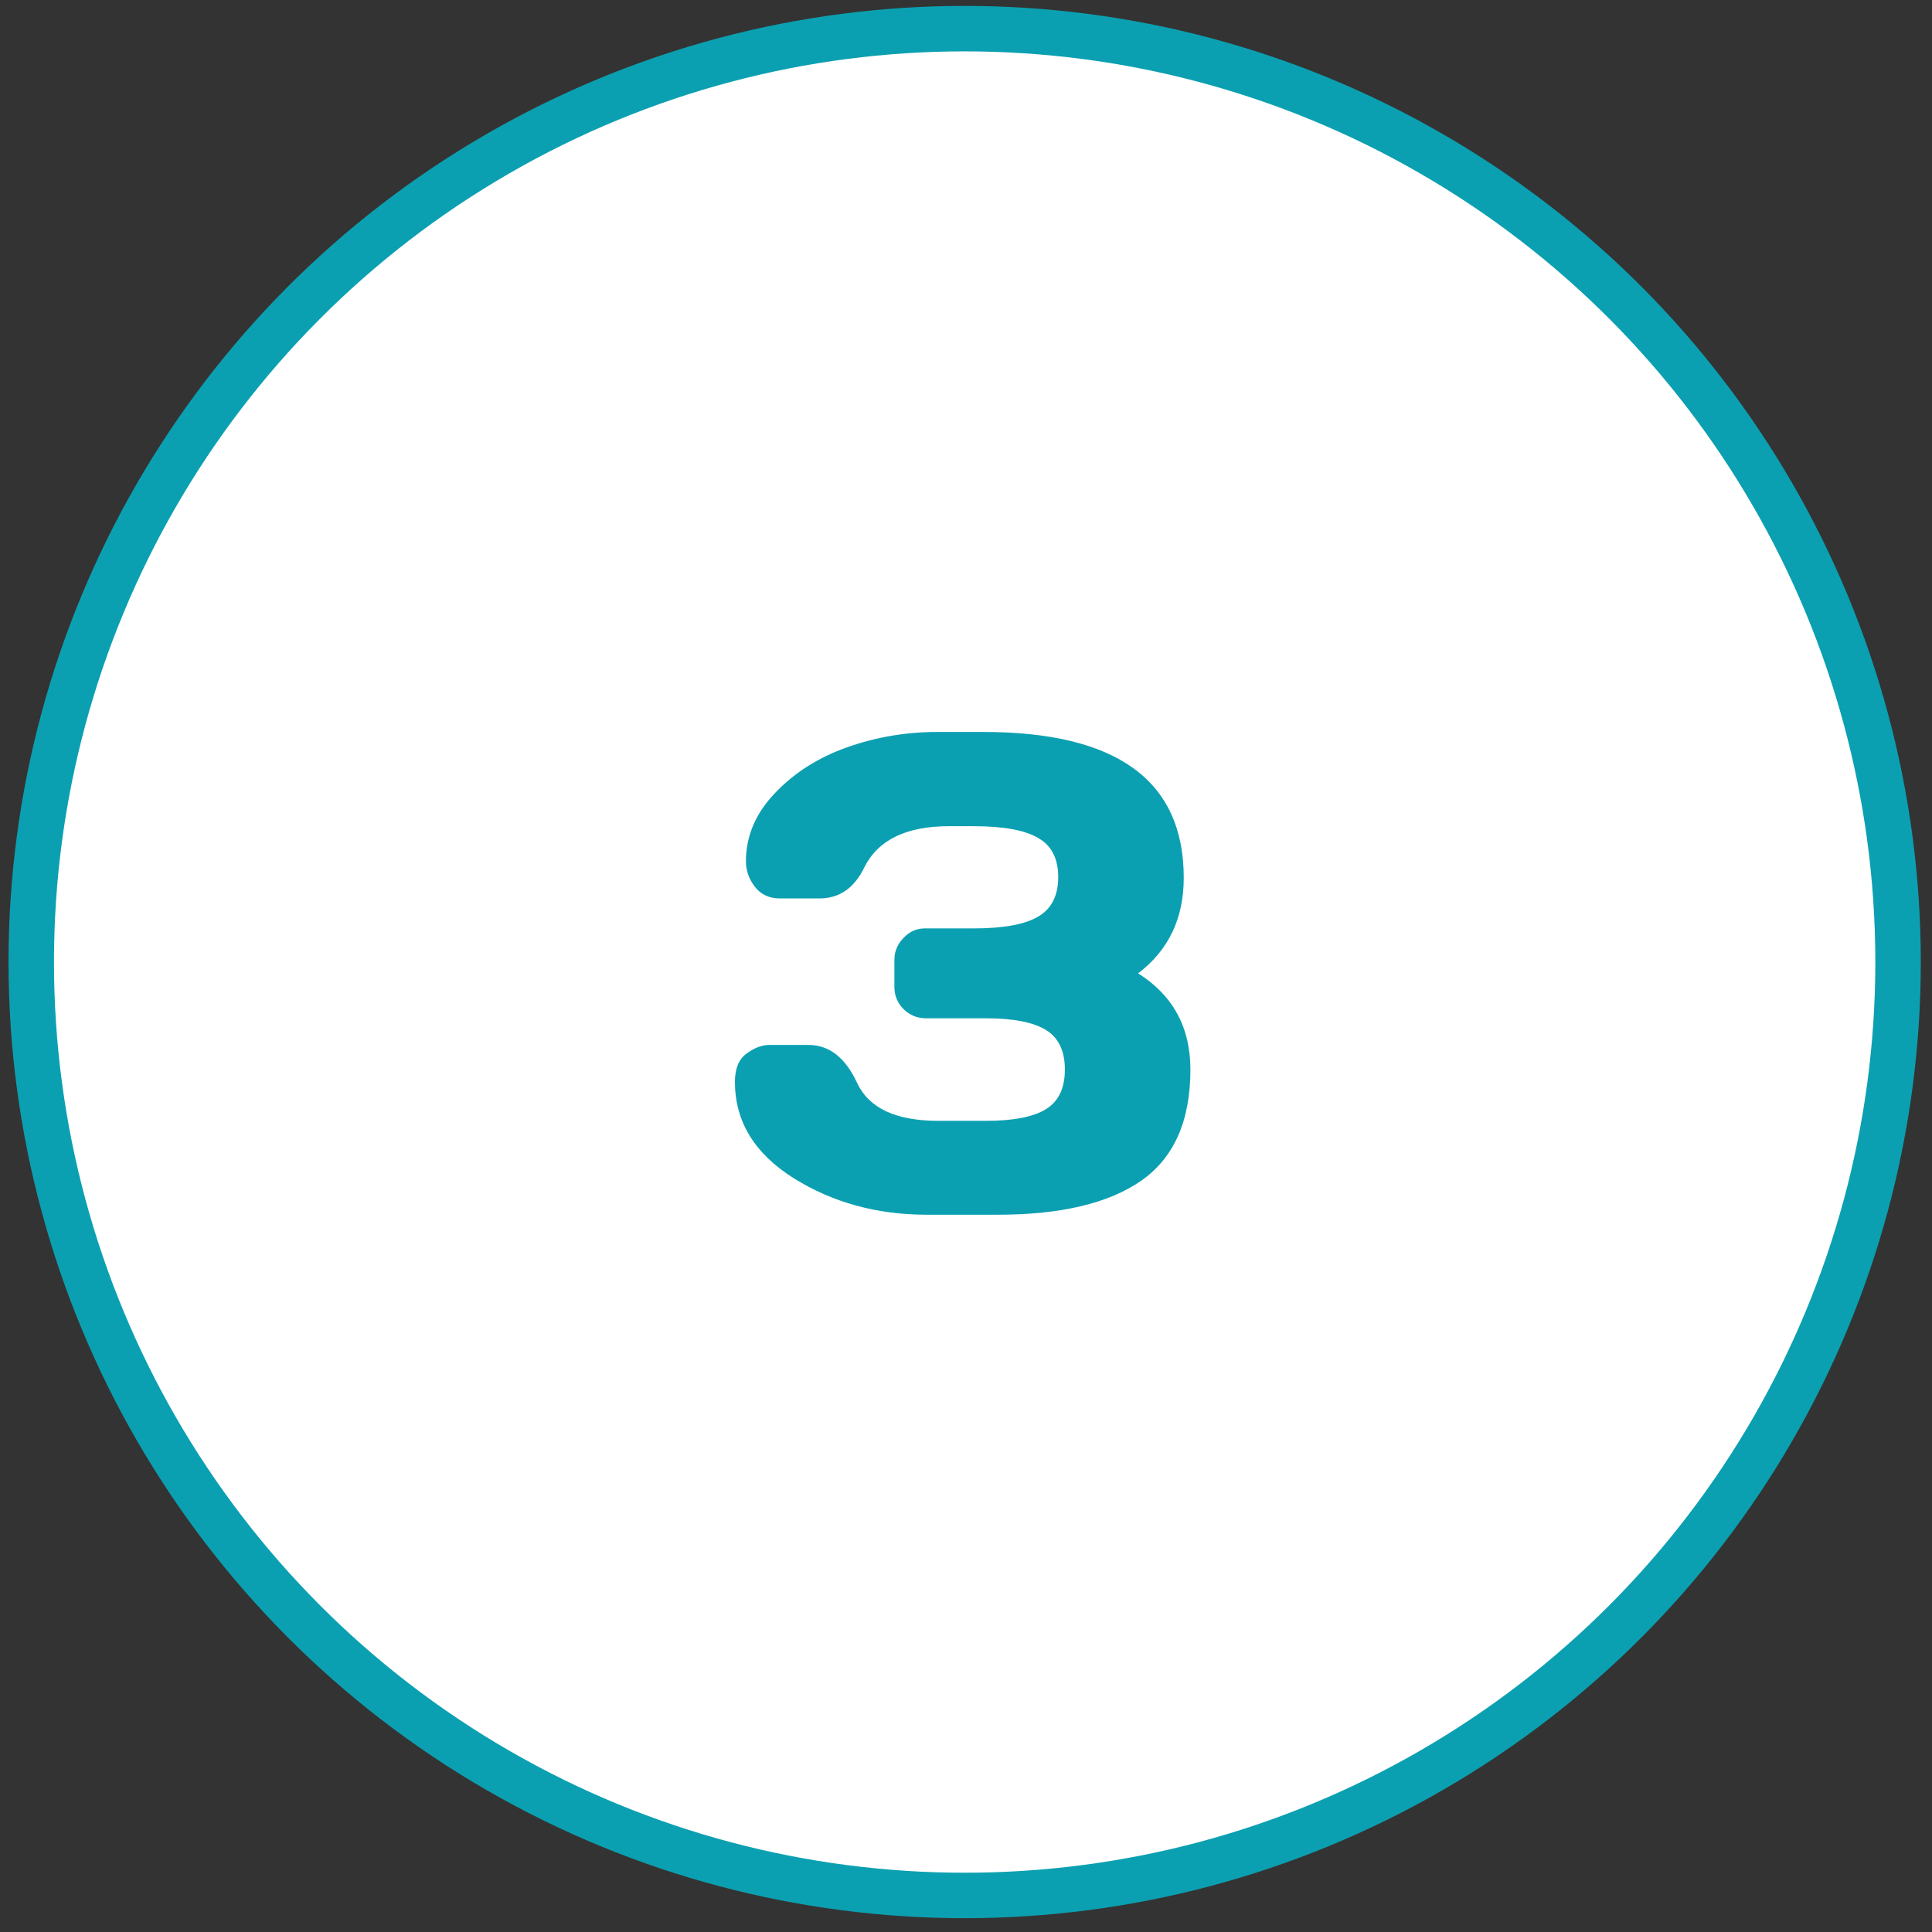 <?xml version="1.0" encoding="UTF-8"?> <svg xmlns="http://www.w3.org/2000/svg" width="85" height="85" viewBox="0 0 85 85" fill="none"><rect x="0" y="0" width="85" height="85" fill="#333333" stroke="none"/><circle cx="42.441" cy="42.326" r="41.066" fill="white" stroke="#0BA0B1" stroke-width="2"></circle><path d="M32.334 47.599C32.334 47.013 32.504 46.598 32.846 46.353C33.188 46.1 33.52 45.973 33.842 45.973H35.571C36.479 45.973 37.192 46.529 37.709 47.643C38.227 48.756 39.419 49.312 41.284 49.312H43.378C44.58 49.312 45.459 49.142 46.015 48.8C46.572 48.458 46.85 47.877 46.85 47.057C46.85 46.236 46.572 45.655 46.015 45.313C45.459 44.972 44.58 44.801 43.378 44.801H40.742C40.361 44.801 40.034 44.669 39.76 44.405C39.487 44.132 39.35 43.805 39.35 43.424V42.223C39.35 41.861 39.482 41.544 39.746 41.27C40.009 40.987 40.322 40.846 40.683 40.846H42.836C44.135 40.846 45.078 40.675 45.664 40.333C46.259 39.991 46.557 39.41 46.557 38.59C46.557 37.77 46.259 37.193 45.664 36.861C45.078 36.52 44.135 36.349 42.836 36.349H41.752C39.877 36.349 38.637 36.949 38.032 38.15C37.592 39.068 36.933 39.527 36.054 39.527H34.311C33.842 39.527 33.476 39.356 33.212 39.015C32.949 38.673 32.817 38.302 32.817 37.901C32.817 36.788 33.242 35.787 34.091 34.898C34.941 34 36.001 33.326 37.27 32.877C38.54 32.428 39.863 32.203 41.24 32.203H43.261C49.14 32.203 52.08 34.342 52.08 38.619C52.08 40.406 51.411 41.808 50.073 42.823C51.606 43.79 52.373 45.201 52.373 47.057C52.373 49.312 51.65 50.943 50.205 51.949C48.769 52.945 46.665 53.443 43.891 53.443H40.771C38.584 53.443 36.63 52.906 34.912 51.832C33.193 50.748 32.334 49.337 32.334 47.599Z" fill="#0BA0B1"></path></svg> 